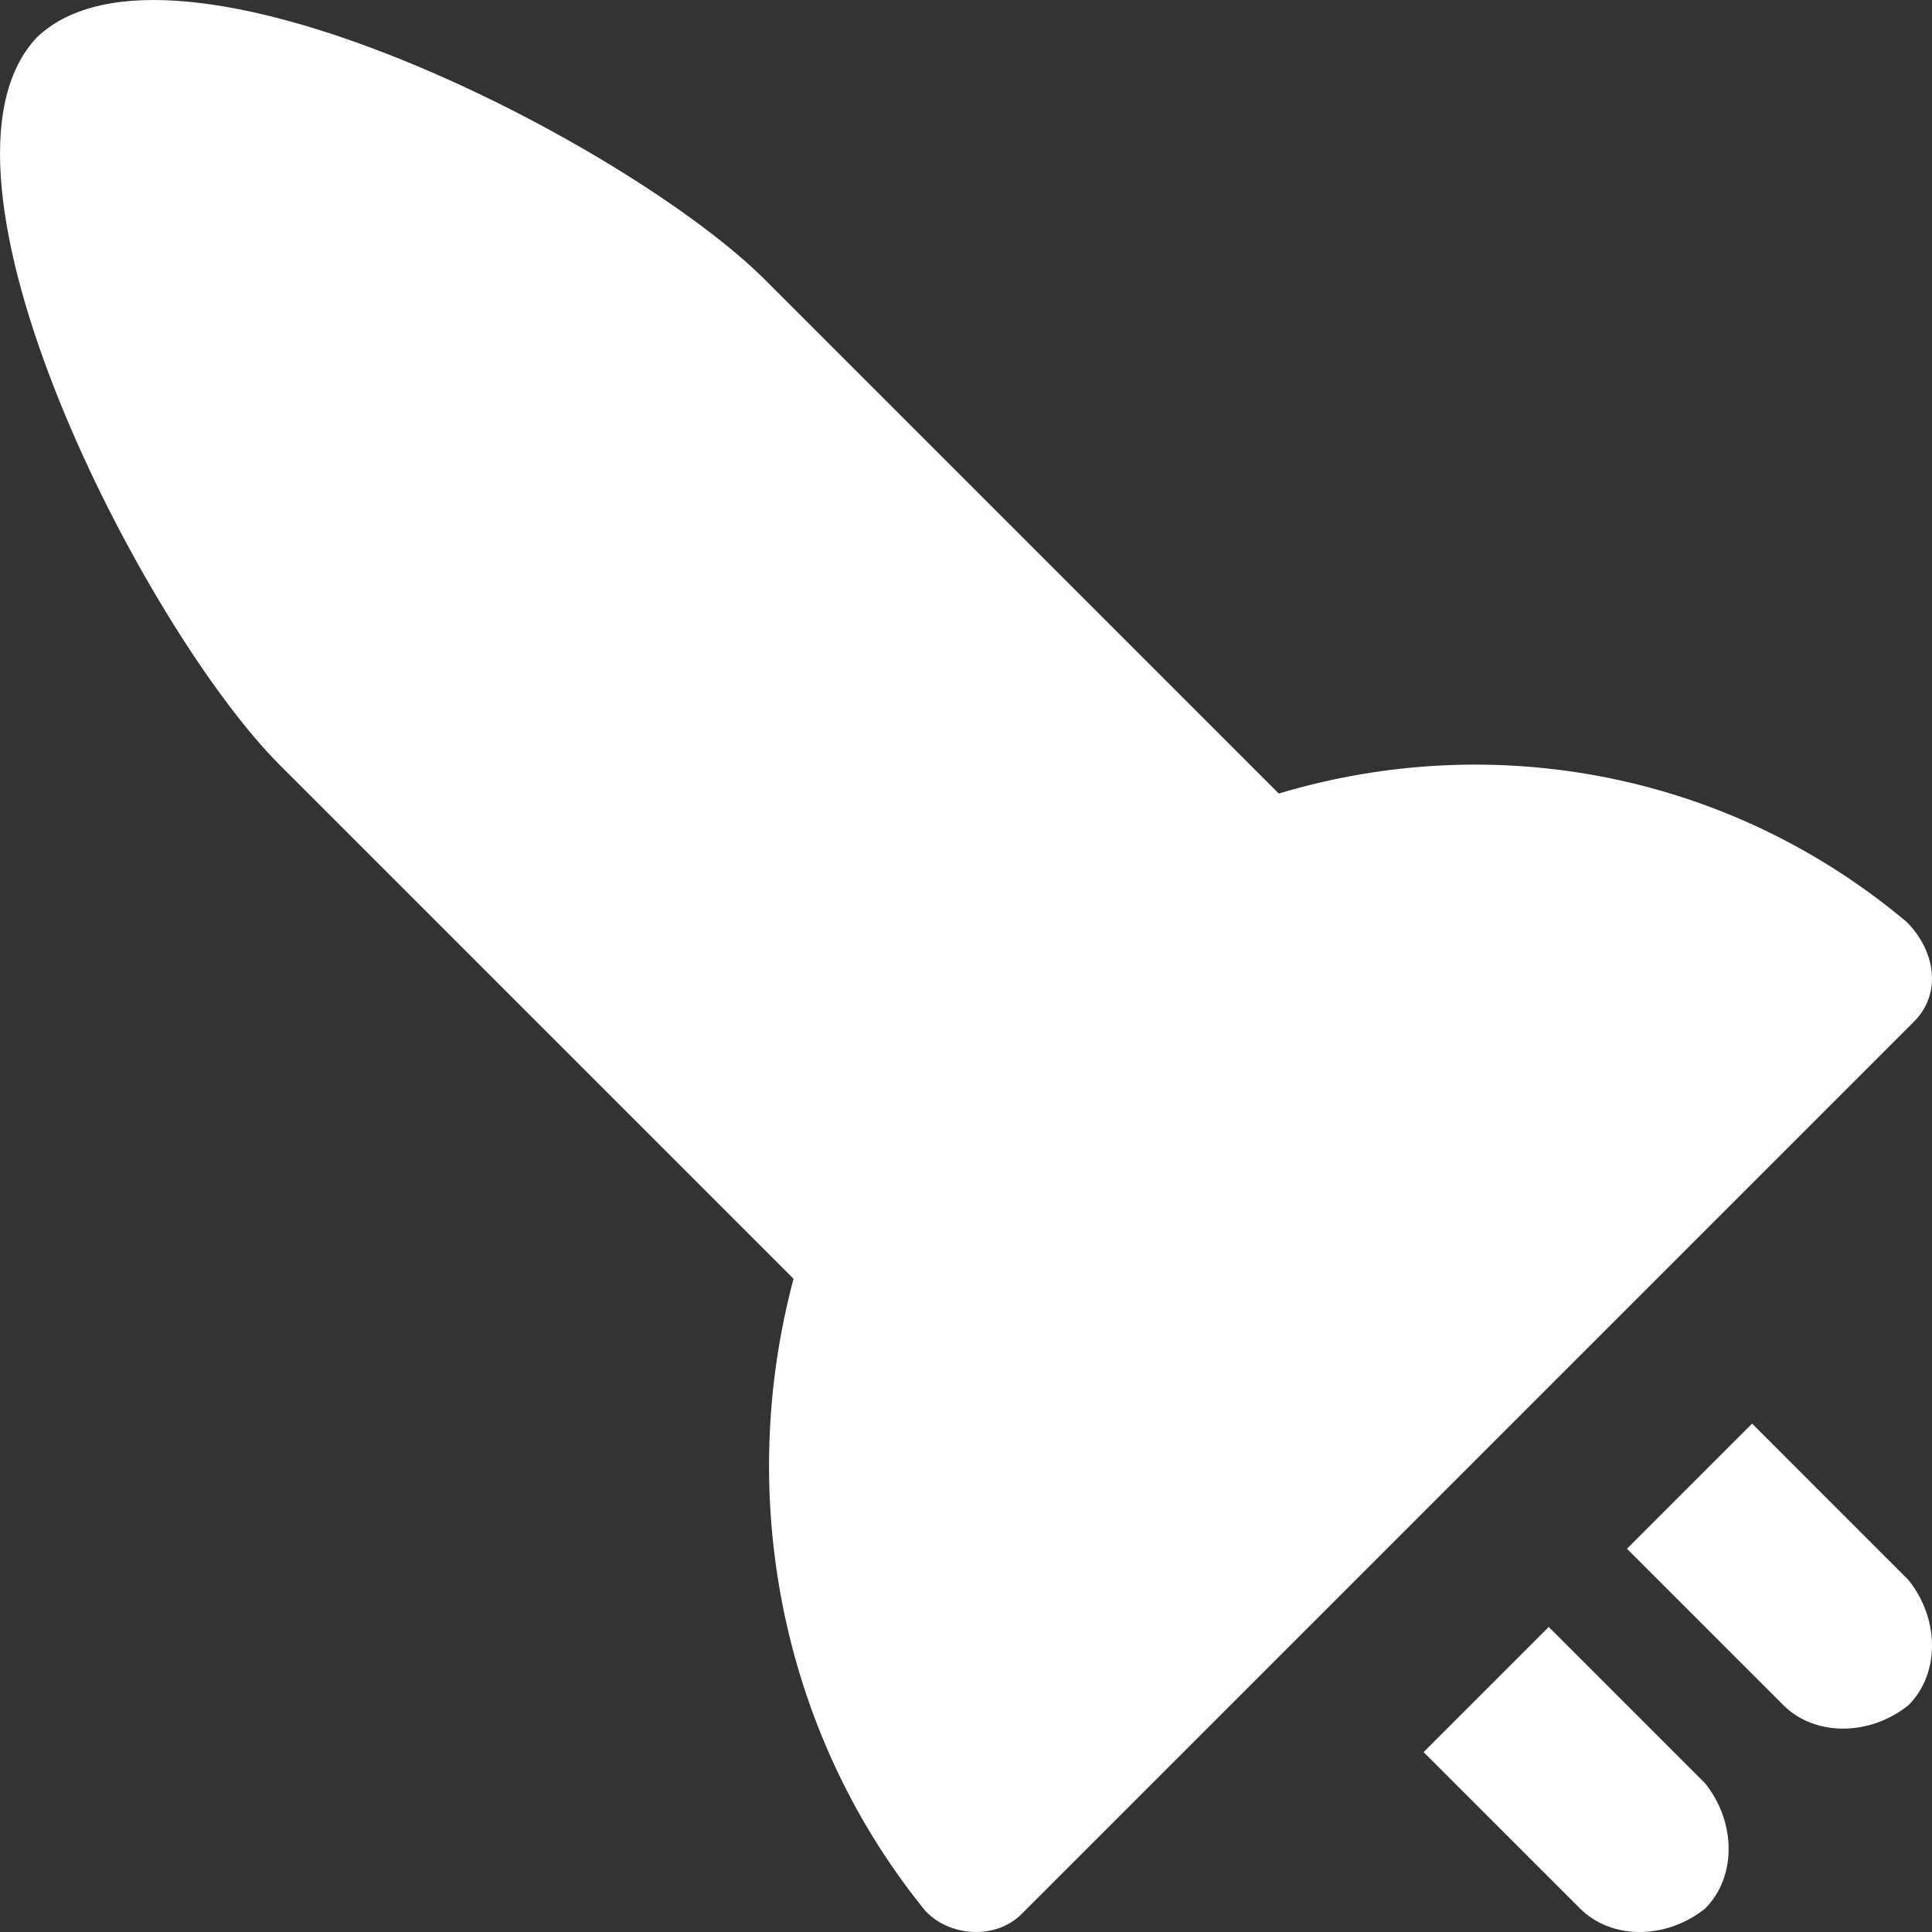 <svg width="19" height="19" viewBox="0 0 19 19" fill="none" xmlns="http://www.w3.org/2000/svg">
<rect x="0" y="0" width="19" height="19" fill="#333333" stroke="none"/>
<path d="M15.539 18.769C15.846 19.077 16.385 19.077 16.769 18.769C17.077 18.462 17.077 17.923 16.769 17.538L15.231 16L14 17.231L15.539 18.769Z" fill="white"/>
<path d="M17.538 16.769C17.846 17.077 18.385 17.077 18.769 16.769C19.077 16.462 19.077 15.923 18.769 15.539L17.231 14L16 15.231L17.538 16.769Z" fill="white"/>
<path d="M18.751 9.067C16.997 7.593 14.681 7.172 12.576 7.804L7.523 2.751C6.19 1.418 1.698 -0.898 0.365 0.365C-0.898 1.698 1.418 6.19 2.751 7.523L7.804 12.576C7.242 14.681 7.663 16.997 9.067 18.751C9.277 19.032 9.769 19.102 10.049 18.821L18.821 10.049C19.102 9.769 19.032 9.348 18.751 9.067Z" fill="white"/>
</svg>
